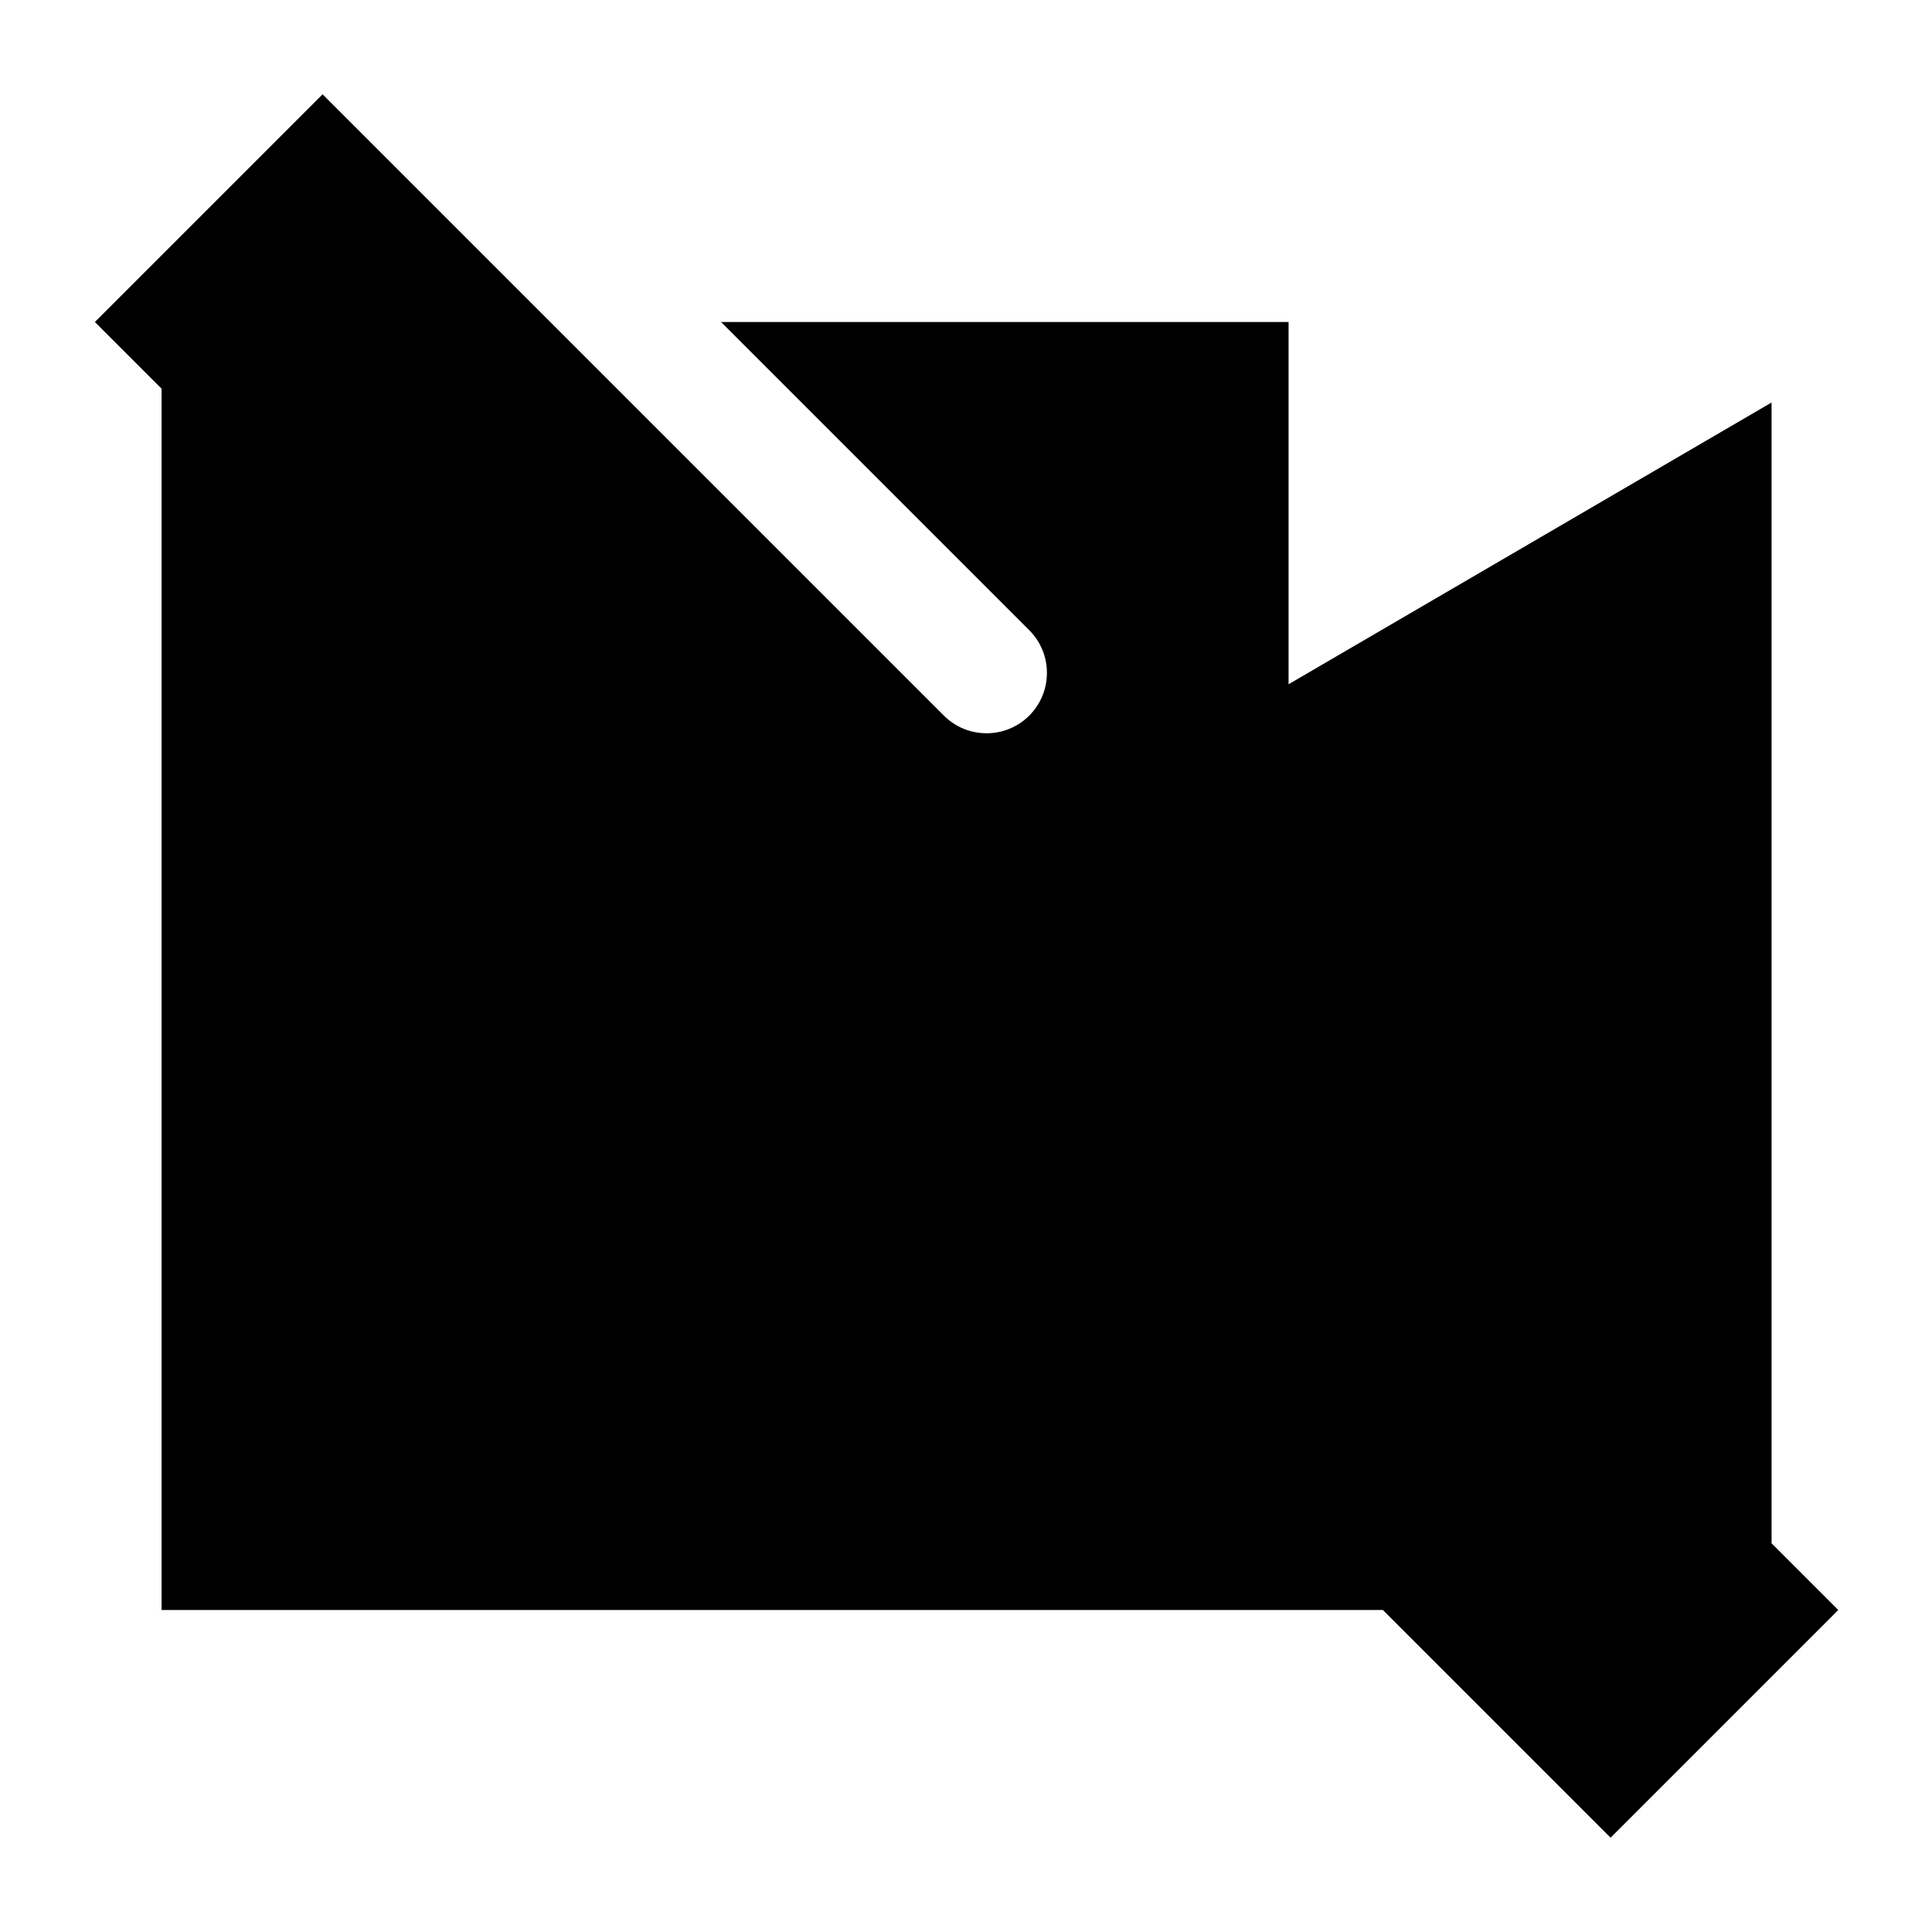 <svg xmlns="http://www.w3.org/2000/svg" viewBox="0 0 672 672"><!--! Font Awesome Pro 7.1.0 by @fontawesome - https://fontawesome.com License - https://fontawesome.com/license (Commercial License) Copyright 2025 Fonticons, Inc. --><path fill="currentColor" d="M112.2 32.8L33 112L56.2 135.2L56.2 560L481 560L560.2 639.2L639.4 560L616.2 536.8L616.2 140L448.2 238L448.2 112L250.8 112L358 219.2C366.2 227.4 366.2 240.7 358 248.9C349.8 257.1 336.5 257.1 328.3 248.9L112.2 32.8z"/></svg>